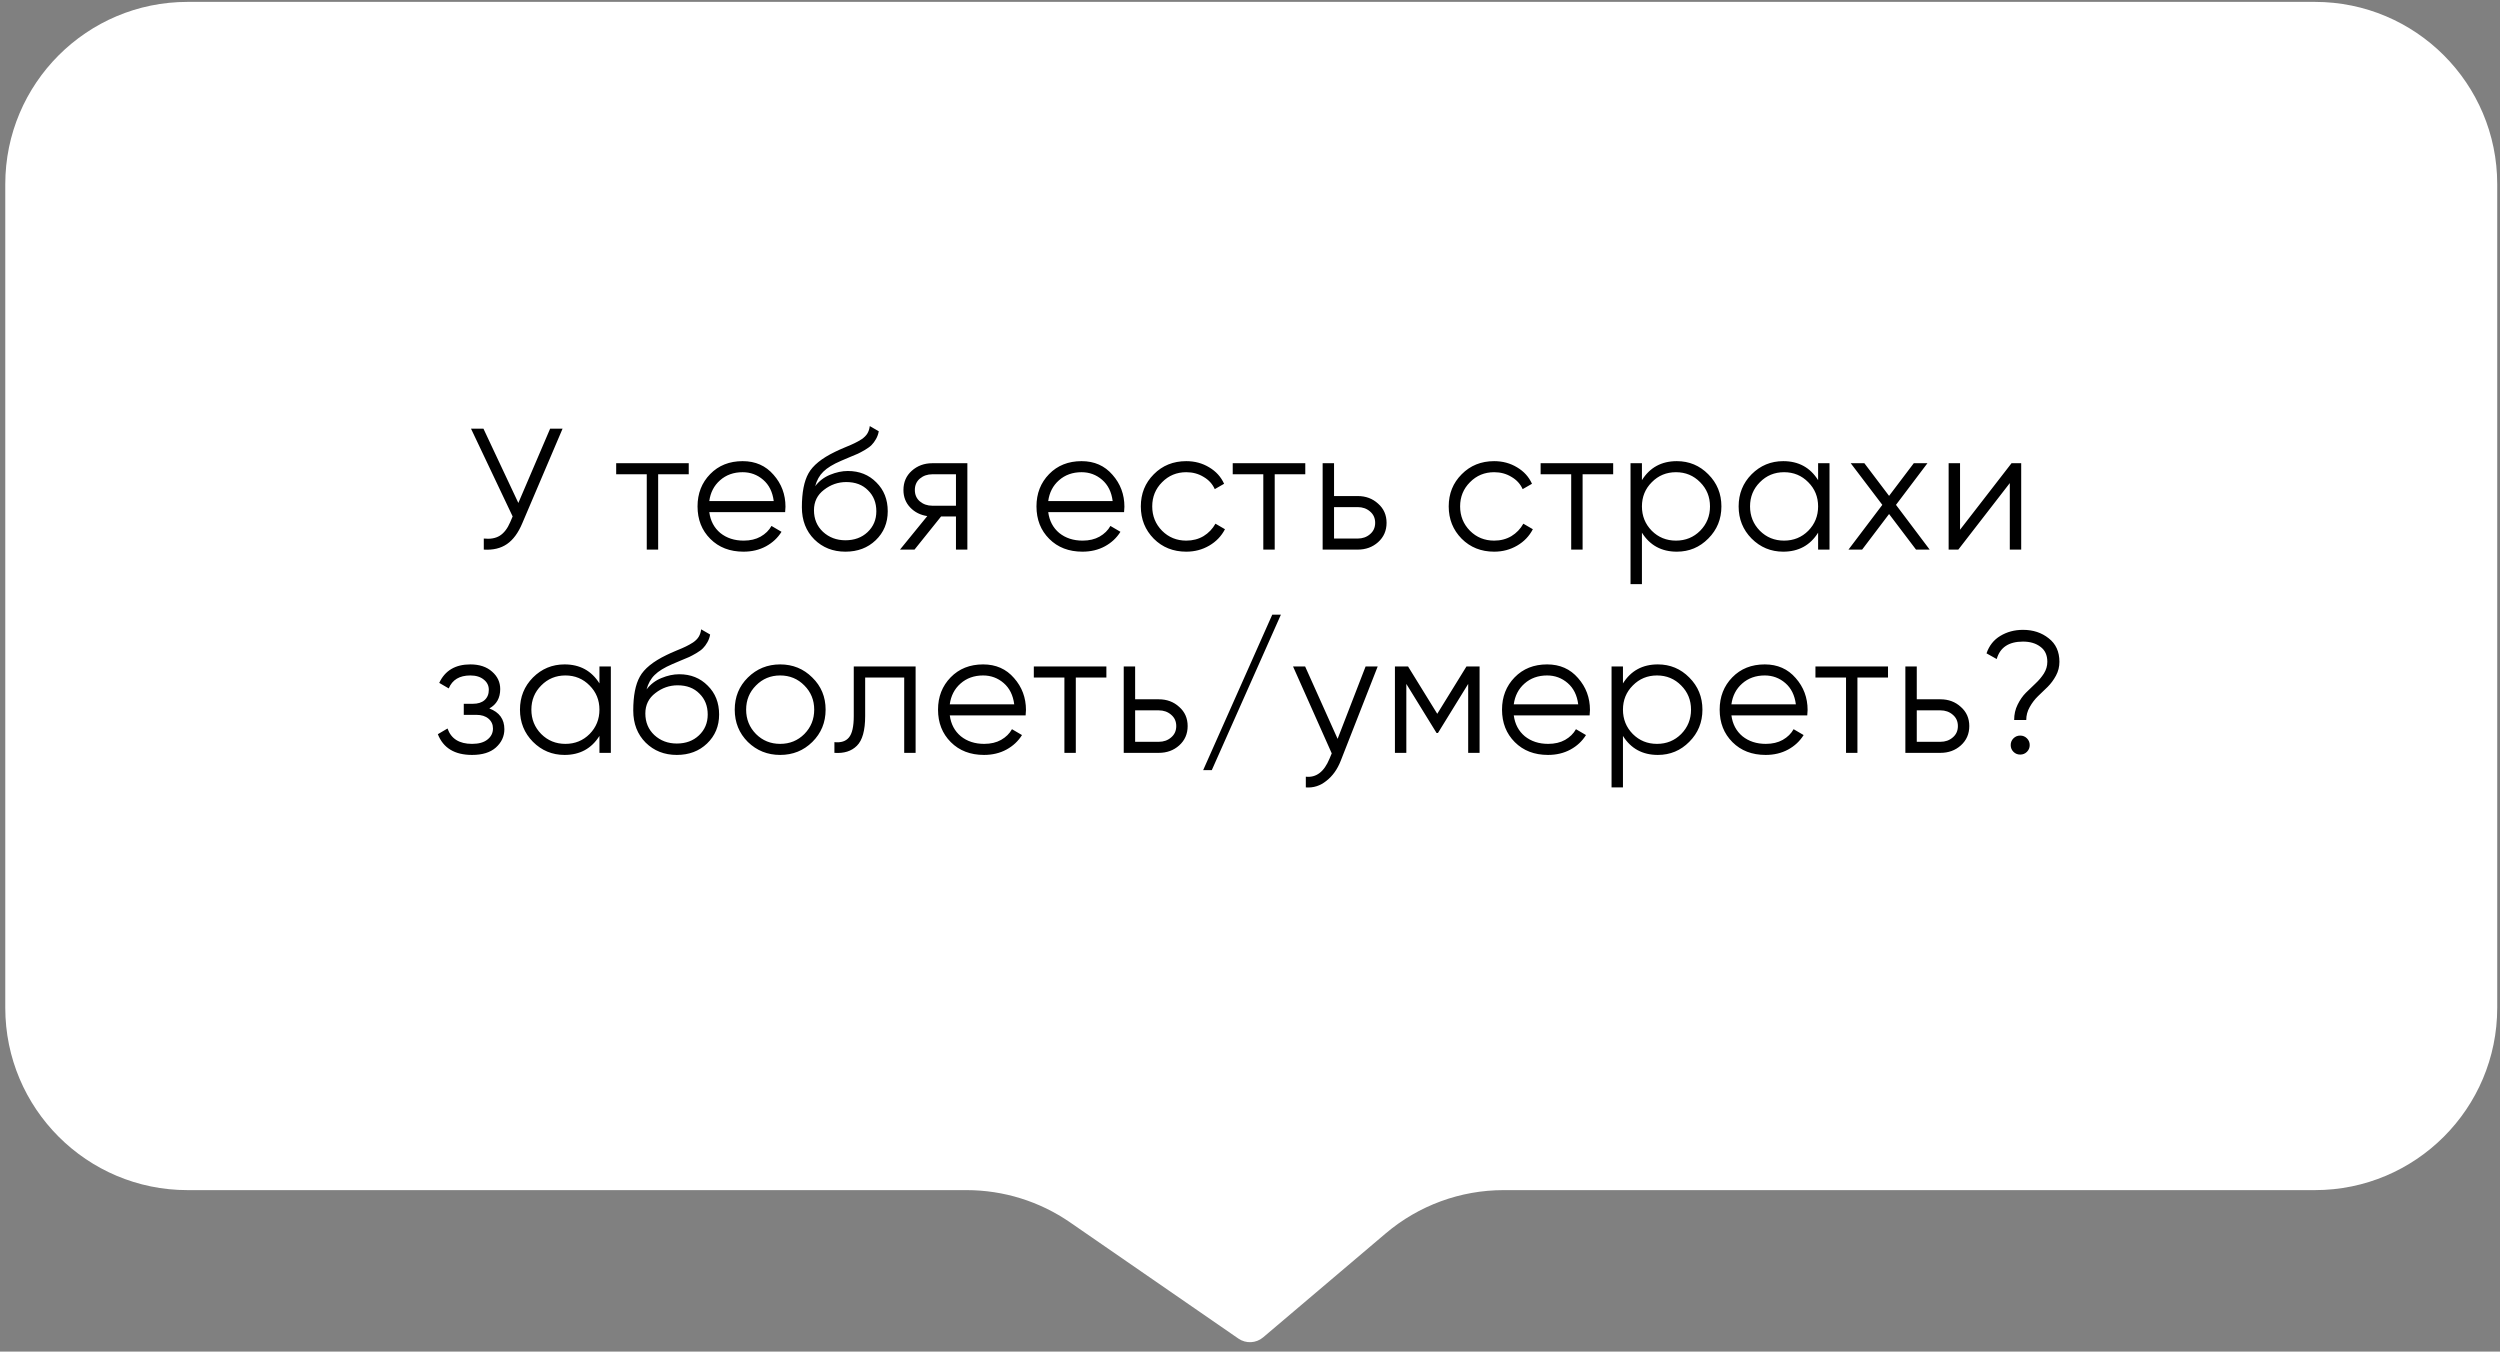 <?xml version="1.0" encoding="UTF-8"?> <svg xmlns="http://www.w3.org/2000/svg" width="246" height="133" viewBox="0 0 246 133" fill="none"><rect x="0" y="0" width="246" height="133" fill="#808080" stroke="none"/> <path d="M245.727 99.168V18.126C245.727 8.218 237.695 0.186 227.787 0.186H123.123H18.459C8.551 0.186 0.519 8.218 0.519 18.126V99.168C0.519 109.076 8.551 117.108 18.459 117.108H95.109C98.75 117.108 102.305 118.216 105.301 120.285L121.861 131.718C122.606 132.232 123.602 132.182 124.291 131.597L136.353 121.367C139.595 118.617 143.707 117.108 147.958 117.108H227.787C237.695 117.108 245.727 109.076 245.727 99.168Z" fill="white"></path> <path d="M54.133 42.181H55.357L51.396 51.48C50.999 52.432 50.495 53.118 49.883 53.537C49.271 53.956 48.512 54.138 47.605 54.081V52.993C48.24 53.061 48.761 52.97 49.169 52.721C49.588 52.46 49.934 52.013 50.206 51.378L50.444 50.817L46.347 42.181H47.571L51.005 49.491L54.133 42.181ZM67.772 45.581V46.669H64.763V54.081H63.641V46.669H60.632V45.581H67.772ZM73.075 45.377C74.333 45.377 75.347 45.825 76.118 46.72C76.9 47.604 77.291 48.652 77.291 49.865C77.291 49.99 77.279 50.165 77.257 50.392H69.794C69.907 51.253 70.27 51.939 70.882 52.449C71.505 52.948 72.27 53.197 73.177 53.197C73.823 53.197 74.378 53.067 74.843 52.806C75.319 52.534 75.676 52.183 75.914 51.752L76.9 52.33C76.526 52.931 76.016 53.407 75.37 53.758C74.724 54.109 73.987 54.285 73.16 54.285C71.822 54.285 70.734 53.866 69.896 53.027C69.057 52.188 68.638 51.123 68.638 49.831C68.638 48.562 69.051 47.502 69.879 46.652C70.706 45.802 71.771 45.377 73.075 45.377ZM73.075 46.465C72.191 46.465 71.448 46.731 70.848 47.264C70.258 47.785 69.907 48.465 69.794 49.304H76.135C76.021 48.409 75.676 47.712 75.098 47.213C74.52 46.714 73.845 46.465 73.075 46.465ZM83.189 54.285C81.965 54.285 80.945 53.883 80.129 53.078C79.313 52.262 78.905 51.208 78.905 49.916C78.905 48.465 79.121 47.355 79.551 46.584C79.982 45.802 80.855 45.094 82.169 44.459C82.419 44.334 82.747 44.187 83.155 44.017C83.575 43.847 83.886 43.711 84.09 43.609C84.306 43.507 84.538 43.377 84.787 43.218C85.037 43.048 85.224 42.861 85.348 42.657C85.473 42.453 85.552 42.209 85.586 41.926L86.47 42.436C86.425 42.708 86.334 42.963 86.198 43.201C86.062 43.439 85.921 43.632 85.773 43.779C85.637 43.926 85.416 44.091 85.11 44.272C84.816 44.442 84.583 44.567 84.413 44.646C84.255 44.714 83.971 44.833 83.563 45.003C83.167 45.173 82.9 45.286 82.764 45.343C81.971 45.683 81.387 46.04 81.013 46.414C80.639 46.777 80.373 47.253 80.214 47.842C80.6 47.332 81.087 46.958 81.676 46.72C82.277 46.471 82.861 46.346 83.427 46.346C84.561 46.346 85.496 46.72 86.232 47.468C86.98 48.205 87.354 49.151 87.354 50.307C87.354 51.452 86.958 52.404 86.164 53.163C85.382 53.911 84.391 54.285 83.189 54.285ZM83.189 53.163C84.073 53.163 84.799 52.897 85.365 52.364C85.943 51.82 86.232 51.134 86.232 50.307C86.232 49.468 85.96 48.783 85.416 48.25C84.884 47.706 84.17 47.434 83.274 47.434C82.47 47.434 81.739 47.689 81.081 48.199C80.424 48.698 80.095 49.366 80.095 50.205C80.095 51.066 80.39 51.775 80.979 52.33C81.58 52.885 82.317 53.163 83.189 53.163ZM95.189 45.581V54.081H94.067V50.817H92.605L89.987 54.081H88.559L91.245 50.783C90.565 50.681 90.004 50.398 89.562 49.933C89.12 49.468 88.899 48.896 88.899 48.216C88.899 47.445 89.171 46.816 89.715 46.329C90.27 45.83 90.945 45.581 91.738 45.581H95.189ZM91.738 49.763H94.067V46.669H91.738C91.262 46.669 90.854 46.811 90.514 47.094C90.185 47.377 90.021 47.751 90.021 48.216C90.021 48.681 90.185 49.055 90.514 49.338C90.854 49.621 91.262 49.763 91.738 49.763ZM106.426 45.377C107.684 45.377 108.698 45.825 109.469 46.72C110.251 47.604 110.642 48.652 110.642 49.865C110.642 49.99 110.631 50.165 110.608 50.392H103.145C103.258 51.253 103.621 51.939 104.233 52.449C104.856 52.948 105.621 53.197 106.528 53.197C107.174 53.197 107.729 53.067 108.194 52.806C108.67 52.534 109.027 52.183 109.265 51.752L110.251 52.33C109.877 52.931 109.367 53.407 108.721 53.758C108.075 54.109 107.338 54.285 106.511 54.285C105.174 54.285 104.086 53.866 103.247 53.027C102.408 52.188 101.989 51.123 101.989 49.831C101.989 48.562 102.403 47.502 103.23 46.652C104.057 45.802 105.123 45.377 106.426 45.377ZM106.426 46.465C105.542 46.465 104.8 46.731 104.199 47.264C103.61 47.785 103.258 48.465 103.145 49.304H109.486C109.373 48.409 109.027 47.712 108.449 47.213C107.871 46.714 107.197 46.465 106.426 46.465ZM116.728 54.285C115.447 54.285 114.382 53.86 113.532 53.01C112.682 52.149 112.257 51.089 112.257 49.831C112.257 48.573 112.682 47.519 113.532 46.669C114.382 45.808 115.447 45.377 116.728 45.377C117.566 45.377 118.32 45.581 118.989 45.989C119.657 46.386 120.145 46.924 120.451 47.604L119.533 48.131C119.306 47.621 118.938 47.219 118.428 46.924C117.929 46.618 117.362 46.465 116.728 46.465C115.787 46.465 114.994 46.794 114.348 47.451C113.702 48.097 113.379 48.89 113.379 49.831C113.379 50.772 113.702 51.571 114.348 52.228C114.994 52.874 115.787 53.197 116.728 53.197C117.362 53.197 117.929 53.05 118.428 52.755C118.926 52.449 119.317 52.041 119.601 51.531L120.536 52.075C120.184 52.755 119.669 53.293 118.989 53.69C118.309 54.087 117.555 54.285 116.728 54.285ZM128.44 45.581V46.669H125.431V54.081H124.309V46.669H121.3V45.581H128.44ZM133.599 48.811C134.392 48.811 135.061 49.06 135.605 49.559C136.16 50.046 136.438 50.675 136.438 51.446C136.438 52.217 136.16 52.851 135.605 53.35C135.061 53.837 134.392 54.081 133.599 54.081H130.148V45.581H131.27V48.811H133.599ZM133.599 52.993C134.075 52.993 134.477 52.851 134.806 52.568C135.146 52.285 135.316 51.911 135.316 51.446C135.316 50.981 135.146 50.607 134.806 50.324C134.477 50.041 134.075 49.899 133.599 49.899H131.27V52.993H133.599ZM147.024 54.285C145.743 54.285 144.678 53.86 143.828 53.01C142.978 52.149 142.553 51.089 142.553 49.831C142.553 48.573 142.978 47.519 143.828 46.669C144.678 45.808 145.743 45.377 147.024 45.377C147.863 45.377 148.616 45.581 149.285 45.989C149.954 46.386 150.441 46.924 150.747 47.604L149.829 48.131C149.602 47.621 149.234 47.219 148.724 46.924C148.225 46.618 147.659 46.465 147.024 46.465C146.083 46.465 145.29 46.794 144.644 47.451C143.998 48.097 143.675 48.89 143.675 49.831C143.675 50.772 143.998 51.571 144.644 52.228C145.29 52.874 146.083 53.197 147.024 53.197C147.659 53.197 148.225 53.05 148.724 52.755C149.223 52.449 149.614 52.041 149.897 51.531L150.832 52.075C150.481 52.755 149.965 53.293 149.285 53.69C148.605 54.087 147.851 54.285 147.024 54.285ZM158.737 45.581V46.669H155.728V54.081H154.606V46.669H151.597V45.581H158.737ZM165 45.377C166.213 45.377 167.244 45.808 168.094 46.669C168.956 47.53 169.386 48.584 169.386 49.831C169.386 51.078 168.956 52.132 168.094 52.993C167.244 53.854 166.213 54.285 165 54.285C163.493 54.285 162.348 53.662 161.566 52.415V57.481H160.444V45.581H161.566V47.247C162.348 46 163.493 45.377 165 45.377ZM162.535 52.228C163.181 52.874 163.975 53.197 164.915 53.197C165.856 53.197 166.649 52.874 167.295 52.228C167.941 51.571 168.264 50.772 168.264 49.831C168.264 48.89 167.941 48.097 167.295 47.451C166.649 46.794 165.856 46.465 164.915 46.465C163.975 46.465 163.181 46.794 162.535 47.451C161.889 48.097 161.566 48.89 161.566 49.831C161.566 50.772 161.889 51.571 162.535 52.228ZM178.902 45.581H180.024V54.081H178.902V52.415C178.12 53.662 176.975 54.285 175.468 54.285C174.255 54.285 173.218 53.854 172.357 52.993C171.507 52.132 171.082 51.078 171.082 49.831C171.082 48.584 171.507 47.53 172.357 46.669C173.218 45.808 174.255 45.377 175.468 45.377C176.975 45.377 178.12 46 178.902 47.247V45.581ZM173.173 52.228C173.819 52.874 174.612 53.197 175.553 53.197C176.494 53.197 177.287 52.874 177.933 52.228C178.579 51.571 178.902 50.772 178.902 49.831C178.902 48.89 178.579 48.097 177.933 47.451C177.287 46.794 176.494 46.465 175.553 46.465C174.612 46.465 173.819 46.794 173.173 47.451C172.527 48.097 172.204 48.89 172.204 49.831C172.204 50.772 172.527 51.571 173.173 52.228ZM189.88 54.081H188.537L185.885 50.579L183.233 54.081H181.89L185.222 49.678L182.111 45.581H183.454L185.885 48.794L188.316 45.581H189.659L186.565 49.678L189.88 54.081ZM197.934 45.581H198.886V54.081H197.764V47.536L192.698 54.081H191.746V45.581H192.868V52.126L197.934 45.581ZM48.151 69.712C49.136 70.086 49.63 70.766 49.63 71.752C49.63 72.455 49.352 73.055 48.797 73.554C48.252 74.041 47.471 74.285 46.45 74.285C44.739 74.285 43.617 73.605 43.084 72.245L44.036 71.684C44.388 72.693 45.193 73.197 46.45 73.197C47.108 73.197 47.612 73.055 47.964 72.772C48.326 72.489 48.508 72.126 48.508 71.684C48.508 71.287 48.36 70.964 48.066 70.715C47.771 70.466 47.374 70.341 46.876 70.341H45.635V69.253H46.535C47.023 69.253 47.403 69.134 47.675 68.896C47.958 68.647 48.099 68.307 48.099 67.876C48.099 67.468 47.935 67.134 47.606 66.873C47.278 66.601 46.836 66.465 46.281 66.465C45.215 66.465 44.507 66.89 44.156 67.74L43.221 67.196C43.787 65.983 44.807 65.377 46.281 65.377C47.176 65.377 47.89 65.615 48.422 66.091C48.955 66.556 49.221 67.128 49.221 67.808C49.221 68.681 48.864 69.315 48.151 69.712ZM58.985 65.581H60.107V74.081H58.985V72.415C58.203 73.662 57.058 74.285 55.551 74.285C54.338 74.285 53.301 73.854 52.44 72.993C51.59 72.132 51.165 71.078 51.165 69.831C51.165 68.584 51.59 67.53 52.44 66.669C53.301 65.808 54.338 65.377 55.551 65.377C57.058 65.377 58.203 66 58.985 67.247V65.581ZM53.256 72.228C53.902 72.874 54.695 73.197 55.636 73.197C56.577 73.197 57.37 72.874 58.016 72.228C58.662 71.571 58.985 70.772 58.985 69.831C58.985 68.89 58.662 68.097 58.016 67.451C57.37 66.794 56.577 66.465 55.636 66.465C54.695 66.465 53.902 66.794 53.256 67.451C52.61 68.097 52.287 68.89 52.287 69.831C52.287 70.772 52.61 71.571 53.256 72.228ZM66.597 74.285C65.373 74.285 64.353 73.883 63.536 73.078C62.721 72.262 62.312 71.208 62.312 69.916C62.312 68.465 62.528 67.355 62.959 66.584C63.389 65.802 64.262 65.094 65.576 64.459C65.826 64.334 66.154 64.187 66.562 64.017C66.982 63.847 67.293 63.711 67.498 63.609C67.713 63.507 67.945 63.377 68.195 63.218C68.444 63.048 68.631 62.861 68.755 62.657C68.88 62.453 68.96 62.209 68.993 61.926L69.877 62.436C69.832 62.708 69.742 62.963 69.606 63.201C69.469 63.439 69.328 63.632 69.18 63.779C69.044 63.926 68.823 64.091 68.517 64.272C68.223 64.442 67.99 64.567 67.82 64.646C67.662 64.714 67.379 64.833 66.971 65.003C66.574 65.173 66.308 65.286 66.171 65.343C65.378 65.683 64.794 66.04 64.421 66.414C64.046 66.777 63.78 67.253 63.621 67.842C64.007 67.332 64.494 66.958 65.084 66.72C65.684 66.471 66.268 66.346 66.835 66.346C67.968 66.346 68.903 66.72 69.639 67.468C70.388 68.205 70.761 69.151 70.761 70.307C70.761 71.452 70.365 72.404 69.572 73.163C68.79 73.911 67.798 74.285 66.597 74.285ZM66.597 73.163C67.481 73.163 68.206 72.897 68.772 72.364C69.35 71.82 69.639 71.134 69.639 70.307C69.639 69.468 69.368 68.783 68.823 68.25C68.291 67.706 67.577 67.434 66.681 67.434C65.877 67.434 65.146 67.689 64.489 68.199C63.831 68.698 63.502 69.366 63.502 70.205C63.502 71.066 63.797 71.775 64.386 72.33C64.987 72.885 65.724 73.163 66.597 73.163ZM79.931 73.01C79.07 73.86 78.016 74.285 76.769 74.285C75.522 74.285 74.463 73.86 73.59 73.01C72.729 72.149 72.298 71.089 72.298 69.831C72.298 68.573 72.729 67.519 73.59 66.669C74.463 65.808 75.522 65.377 76.769 65.377C78.016 65.377 79.07 65.808 79.931 66.669C80.804 67.519 81.24 68.573 81.24 69.831C81.24 71.089 80.804 72.149 79.931 73.01ZM74.389 72.228C75.035 72.874 75.828 73.197 76.769 73.197C77.71 73.197 78.503 72.874 79.149 72.228C79.795 71.571 80.118 70.772 80.118 69.831C80.118 68.89 79.795 68.097 79.149 67.451C78.503 66.794 77.71 66.465 76.769 66.465C75.828 66.465 75.035 66.794 74.389 67.451C73.743 68.097 73.42 68.89 73.42 69.831C73.42 70.772 73.743 71.571 74.389 72.228ZM90.096 65.581V74.081H88.974V66.669H85.132V70.46C85.132 71.877 84.859 72.851 84.316 73.384C83.783 73.917 83.046 74.149 82.106 74.081V73.027C82.751 73.095 83.228 72.942 83.534 72.568C83.851 72.194 84.01 71.491 84.01 70.46V65.581H90.096ZM96.739 65.377C97.997 65.377 99.011 65.825 99.782 66.72C100.564 67.604 100.955 68.652 100.955 69.865C100.955 69.99 100.944 70.165 100.921 70.392H93.458C93.572 71.253 93.934 71.939 94.546 72.449C95.169 72.948 95.934 73.197 96.841 73.197C97.487 73.197 98.043 73.067 98.507 72.806C98.983 72.534 99.34 72.183 99.578 71.752L100.564 72.33C100.19 72.931 99.68 73.407 99.034 73.758C98.388 74.109 97.651 74.285 96.824 74.285C95.487 74.285 94.399 73.866 93.56 73.027C92.722 72.188 92.302 71.123 92.302 69.831C92.302 68.562 92.716 67.502 93.543 66.652C94.371 65.802 95.436 65.377 96.739 65.377ZM96.739 66.465C95.855 66.465 95.113 66.731 94.512 67.264C93.923 67.785 93.572 68.465 93.458 69.304H99.799C99.686 68.409 99.34 67.712 98.762 67.213C98.184 66.714 97.51 66.465 96.739 66.465ZM108.868 65.581V66.669H105.859V74.081H104.737V66.669H101.728V65.581H108.868ZM114.026 68.811C114.82 68.811 115.488 69.06 116.032 69.559C116.588 70.046 116.865 70.675 116.865 71.446C116.865 72.217 116.588 72.851 116.032 73.35C115.488 73.837 114.82 74.081 114.026 74.081H110.575V65.581H111.697V68.811H114.026ZM114.026 72.993C114.502 72.993 114.905 72.851 115.233 72.568C115.573 72.285 115.743 71.911 115.743 71.446C115.743 70.981 115.573 70.607 115.233 70.324C114.905 70.041 114.502 69.899 114.026 69.899H111.697V72.993H114.026ZM119.241 75.781H118.391L125.191 60.481H126.041L119.241 75.781ZM134.375 65.581H135.565L131.927 74.863C131.599 75.702 131.128 76.359 130.516 76.835C129.916 77.322 129.241 77.538 128.493 77.481V76.427C129.513 76.54 130.29 75.951 130.822 74.659L131.043 74.132L127.235 65.581H128.425L131.621 72.704L134.375 65.581ZM145.591 65.581V74.081H144.469V67.298L141.494 72.126H141.358L138.383 67.298V74.081H137.261V65.581H138.553L141.426 70.239L144.299 65.581H145.591ZM152.236 65.377C153.494 65.377 154.509 65.825 155.279 66.72C156.061 67.604 156.452 68.652 156.452 69.865C156.452 69.99 156.441 70.165 156.418 70.392H148.955C149.069 71.253 149.431 71.939 150.043 72.449C150.667 72.948 151.432 73.197 152.338 73.197C152.984 73.197 153.54 73.067 154.004 72.806C154.48 72.534 154.837 72.183 155.075 71.752L156.061 72.33C155.687 72.931 155.177 73.407 154.531 73.758C153.885 74.109 153.149 74.285 152.321 74.285C150.984 74.285 149.896 73.866 149.057 73.027C148.219 72.188 147.799 71.123 147.799 69.831C147.799 68.562 148.213 67.502 149.04 66.652C149.868 65.802 150.933 65.377 152.236 65.377ZM152.236 66.465C151.352 66.465 150.61 66.731 150.009 67.264C149.42 67.785 149.069 68.465 148.955 69.304H155.296C155.183 68.409 154.837 67.712 154.259 67.213C153.681 66.714 153.007 66.465 152.236 66.465ZM163.133 65.377C164.346 65.377 165.377 65.808 166.227 66.669C167.088 67.53 167.519 68.584 167.519 69.831C167.519 71.078 167.088 72.132 166.227 72.993C165.377 73.854 164.346 74.285 163.133 74.285C161.626 74.285 160.481 73.662 159.699 72.415V77.481H158.577V65.581H159.699V67.247C160.481 66 161.626 65.377 163.133 65.377ZM160.668 72.228C161.314 72.874 162.107 73.197 163.048 73.197C163.989 73.197 164.782 72.874 165.428 72.228C166.074 71.571 166.397 70.772 166.397 69.831C166.397 68.89 166.074 68.097 165.428 67.451C164.782 66.794 163.989 66.465 163.048 66.465C162.107 66.465 161.314 66.794 160.668 67.451C160.022 68.097 159.699 68.89 159.699 69.831C159.699 70.772 160.022 71.571 160.668 72.228ZM173.652 65.377C174.91 65.377 175.924 65.825 176.695 66.72C177.477 67.604 177.868 68.652 177.868 69.865C177.868 69.99 177.856 70.165 177.834 70.392H170.371C170.484 71.253 170.847 71.939 171.459 72.449C172.082 72.948 172.847 73.197 173.754 73.197C174.4 73.197 174.955 73.067 175.42 72.806C175.896 72.534 176.253 72.183 176.491 71.752L177.477 72.33C177.103 72.931 176.593 73.407 175.947 73.758C175.301 74.109 174.564 74.285 173.737 74.285C172.399 74.285 171.311 73.866 170.473 73.027C169.634 72.188 169.215 71.123 169.215 69.831C169.215 68.562 169.628 67.502 170.456 66.652C171.283 65.802 172.348 65.377 173.652 65.377ZM173.652 66.465C172.768 66.465 172.025 66.731 171.425 67.264C170.835 67.785 170.484 68.465 170.371 69.304H176.712C176.598 68.409 176.253 67.712 175.675 67.213C175.097 66.714 174.422 66.465 173.652 66.465ZM185.78 65.581V66.669H182.771V74.081H181.649V66.669H178.64V65.581H185.78ZM190.939 68.811C191.732 68.811 192.401 69.06 192.945 69.559C193.5 70.046 193.778 70.675 193.778 71.446C193.778 72.217 193.5 72.851 192.945 73.35C192.401 73.837 191.732 74.081 190.939 74.081H187.488V65.581H188.61V68.811H190.939ZM190.939 72.993C191.415 72.993 191.817 72.851 192.146 72.568C192.486 72.285 192.656 71.911 192.656 71.446C192.656 70.981 192.486 70.607 192.146 70.324C191.817 70.041 191.415 69.899 190.939 69.899H188.61V72.993H190.939ZM198.193 70.851C198.193 70.296 198.306 69.791 198.533 69.338C198.76 68.873 199.032 68.482 199.349 68.165C199.666 67.848 199.984 67.542 200.301 67.247C200.618 66.952 200.89 66.629 201.117 66.278C201.344 65.915 201.457 65.53 201.457 65.122C201.457 64.465 201.23 63.972 200.777 63.643C200.335 63.303 199.763 63.133 199.06 63.133C197.666 63.133 196.805 63.705 196.476 64.85L195.473 64.289C195.734 63.53 196.187 62.957 196.833 62.572C197.49 62.175 198.233 61.977 199.06 61.977C200.057 61.977 200.902 62.255 201.593 62.81C202.296 63.354 202.647 64.125 202.647 65.122C202.647 65.609 202.534 66.063 202.307 66.482C202.08 66.901 201.808 67.27 201.491 67.587C201.174 67.893 200.856 68.199 200.539 68.505C200.222 68.811 199.95 69.168 199.723 69.576C199.496 69.973 199.383 70.398 199.383 70.851H198.193ZM199.451 73.979C199.27 74.16 199.049 74.251 198.788 74.251C198.527 74.251 198.306 74.16 198.125 73.979C197.944 73.798 197.853 73.577 197.853 73.316C197.853 73.055 197.944 72.834 198.125 72.653C198.306 72.472 198.527 72.381 198.788 72.381C199.049 72.381 199.27 72.472 199.451 72.653C199.632 72.834 199.723 73.055 199.723 73.316C199.723 73.577 199.632 73.798 199.451 73.979Z" fill="black"></path> </svg> 